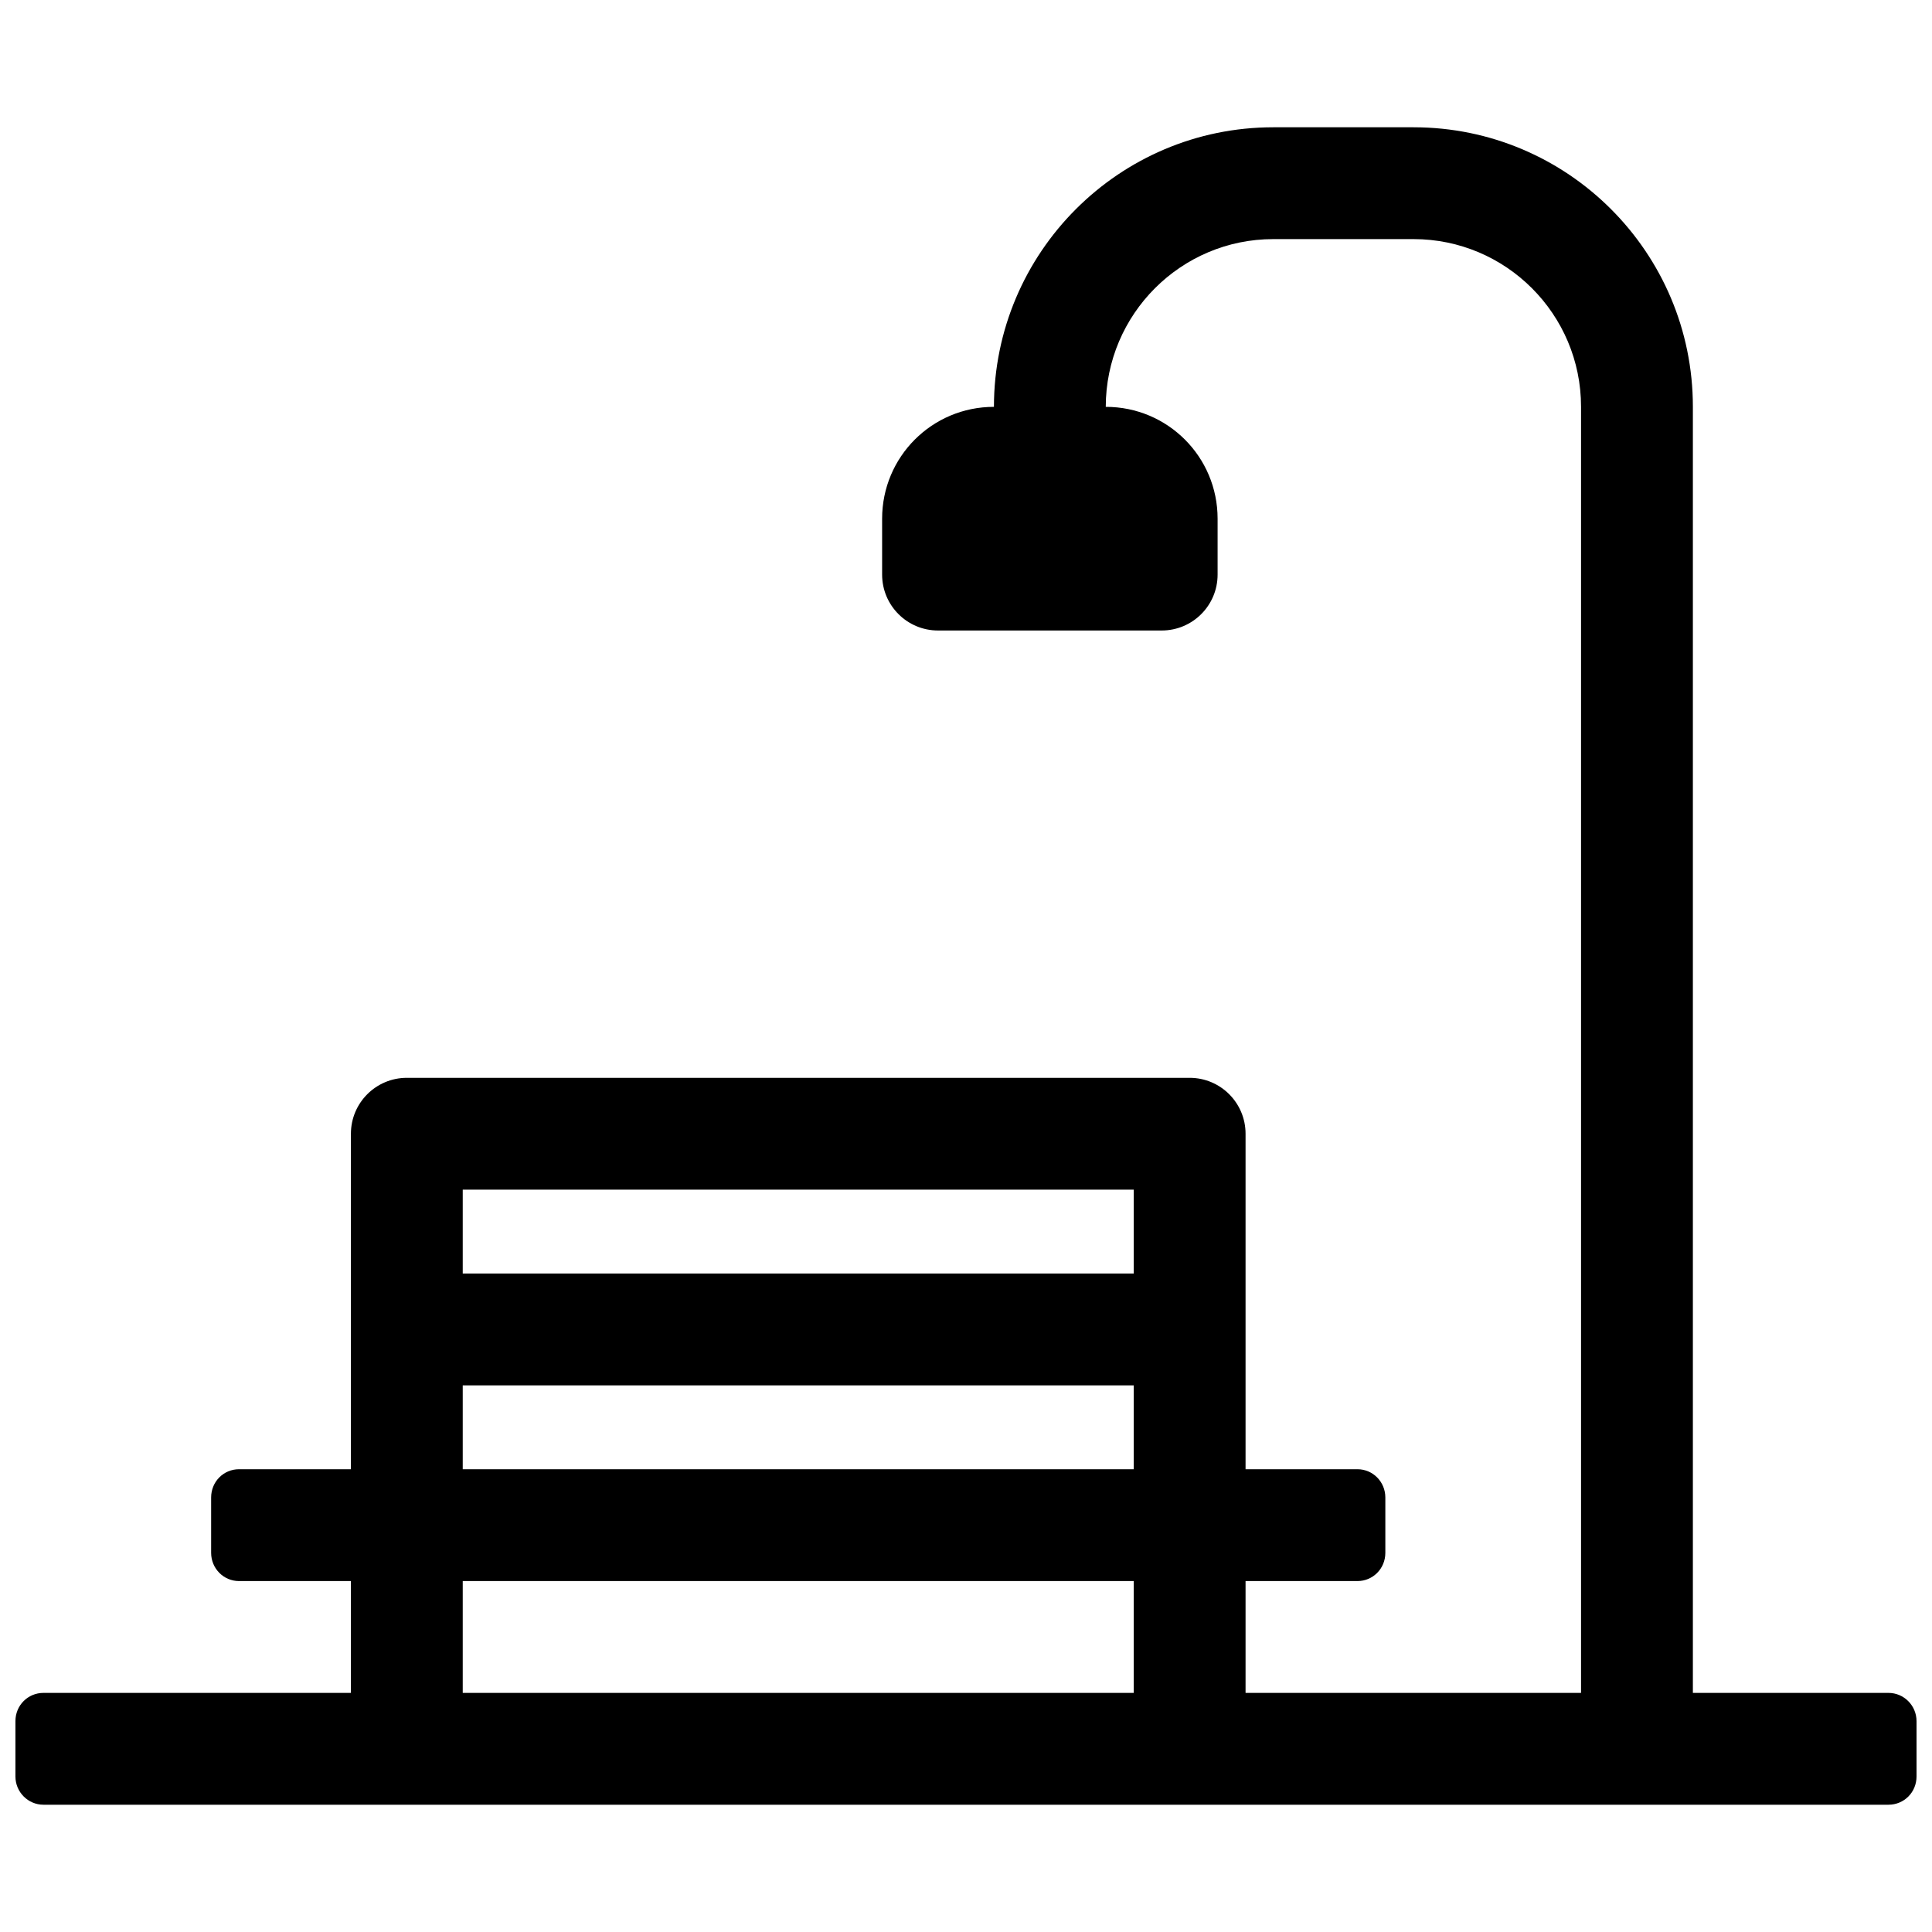 <?xml version="1.0" encoding="UTF-8"?>
<!-- Uploaded to: SVG Repo, www.svgrepo.com, Generator: SVG Repo Mixer Tools -->
<svg width="800px" height="800px" version="1.1" viewBox="144 144 512 512" xmlns="http://www.w3.org/2000/svg">
 <defs>
  <clipPath id="a">
   <path d="m148.09 177h503.81v446h-503.81z"/>
  </clipPath>
 </defs>
 <g clip-path="url(#a)">
  <path d="m437.04 251.82h0.016c16.371 0 29.621 13.223 29.621 29.637v14.816c0 8.184-6.633 14.816-14.82 14.816h-59.27c-8.184 0-14.816-6.633-14.816-14.816v-14.816c0-16.379 13.211-29.637 29.621-29.637h0.012c0.02-40.898 33.188-74.09 74.027-74.09h37.172c40.875 0 74.027 33.188 74.027 74.066v340.84h51.855c4.066 0 7.414 3.348 7.414 7.477v14.68c0 4.195-3.32 7.477-7.414 7.477h-488.98c-4.062 0-7.414-3.348-7.414-7.477v-14.68c0-4.191 3.32-7.477 7.414-7.477h81.492v-29.637h-29.66c-4.098 0-7.383-3.348-7.383-7.481v-14.676c0-4.195 3.305-7.481 7.383-7.481h29.66v-88.906c0-8.184 6.637-14.82 14.82-14.82h207.45c8.184 0 14.82 6.637 14.82 14.82v88.906h29.656c4.102 0 7.387 3.348 7.387 7.481v14.676c0 4.195-3.305 7.481-7.387 7.481h-29.656v29.637h88.906v-340.84c0-24.52-19.891-44.43-44.391-44.43h-37.172c-24.465 0-44.375 19.914-44.391 44.453zm-170.41 207.45h177.82v22.227h-177.82zm0 51.863h177.82v22.227h-177.82zm0 51.863h177.82v29.637h-177.82z" fill-rule="evenodd"/>
 </g>
</svg>